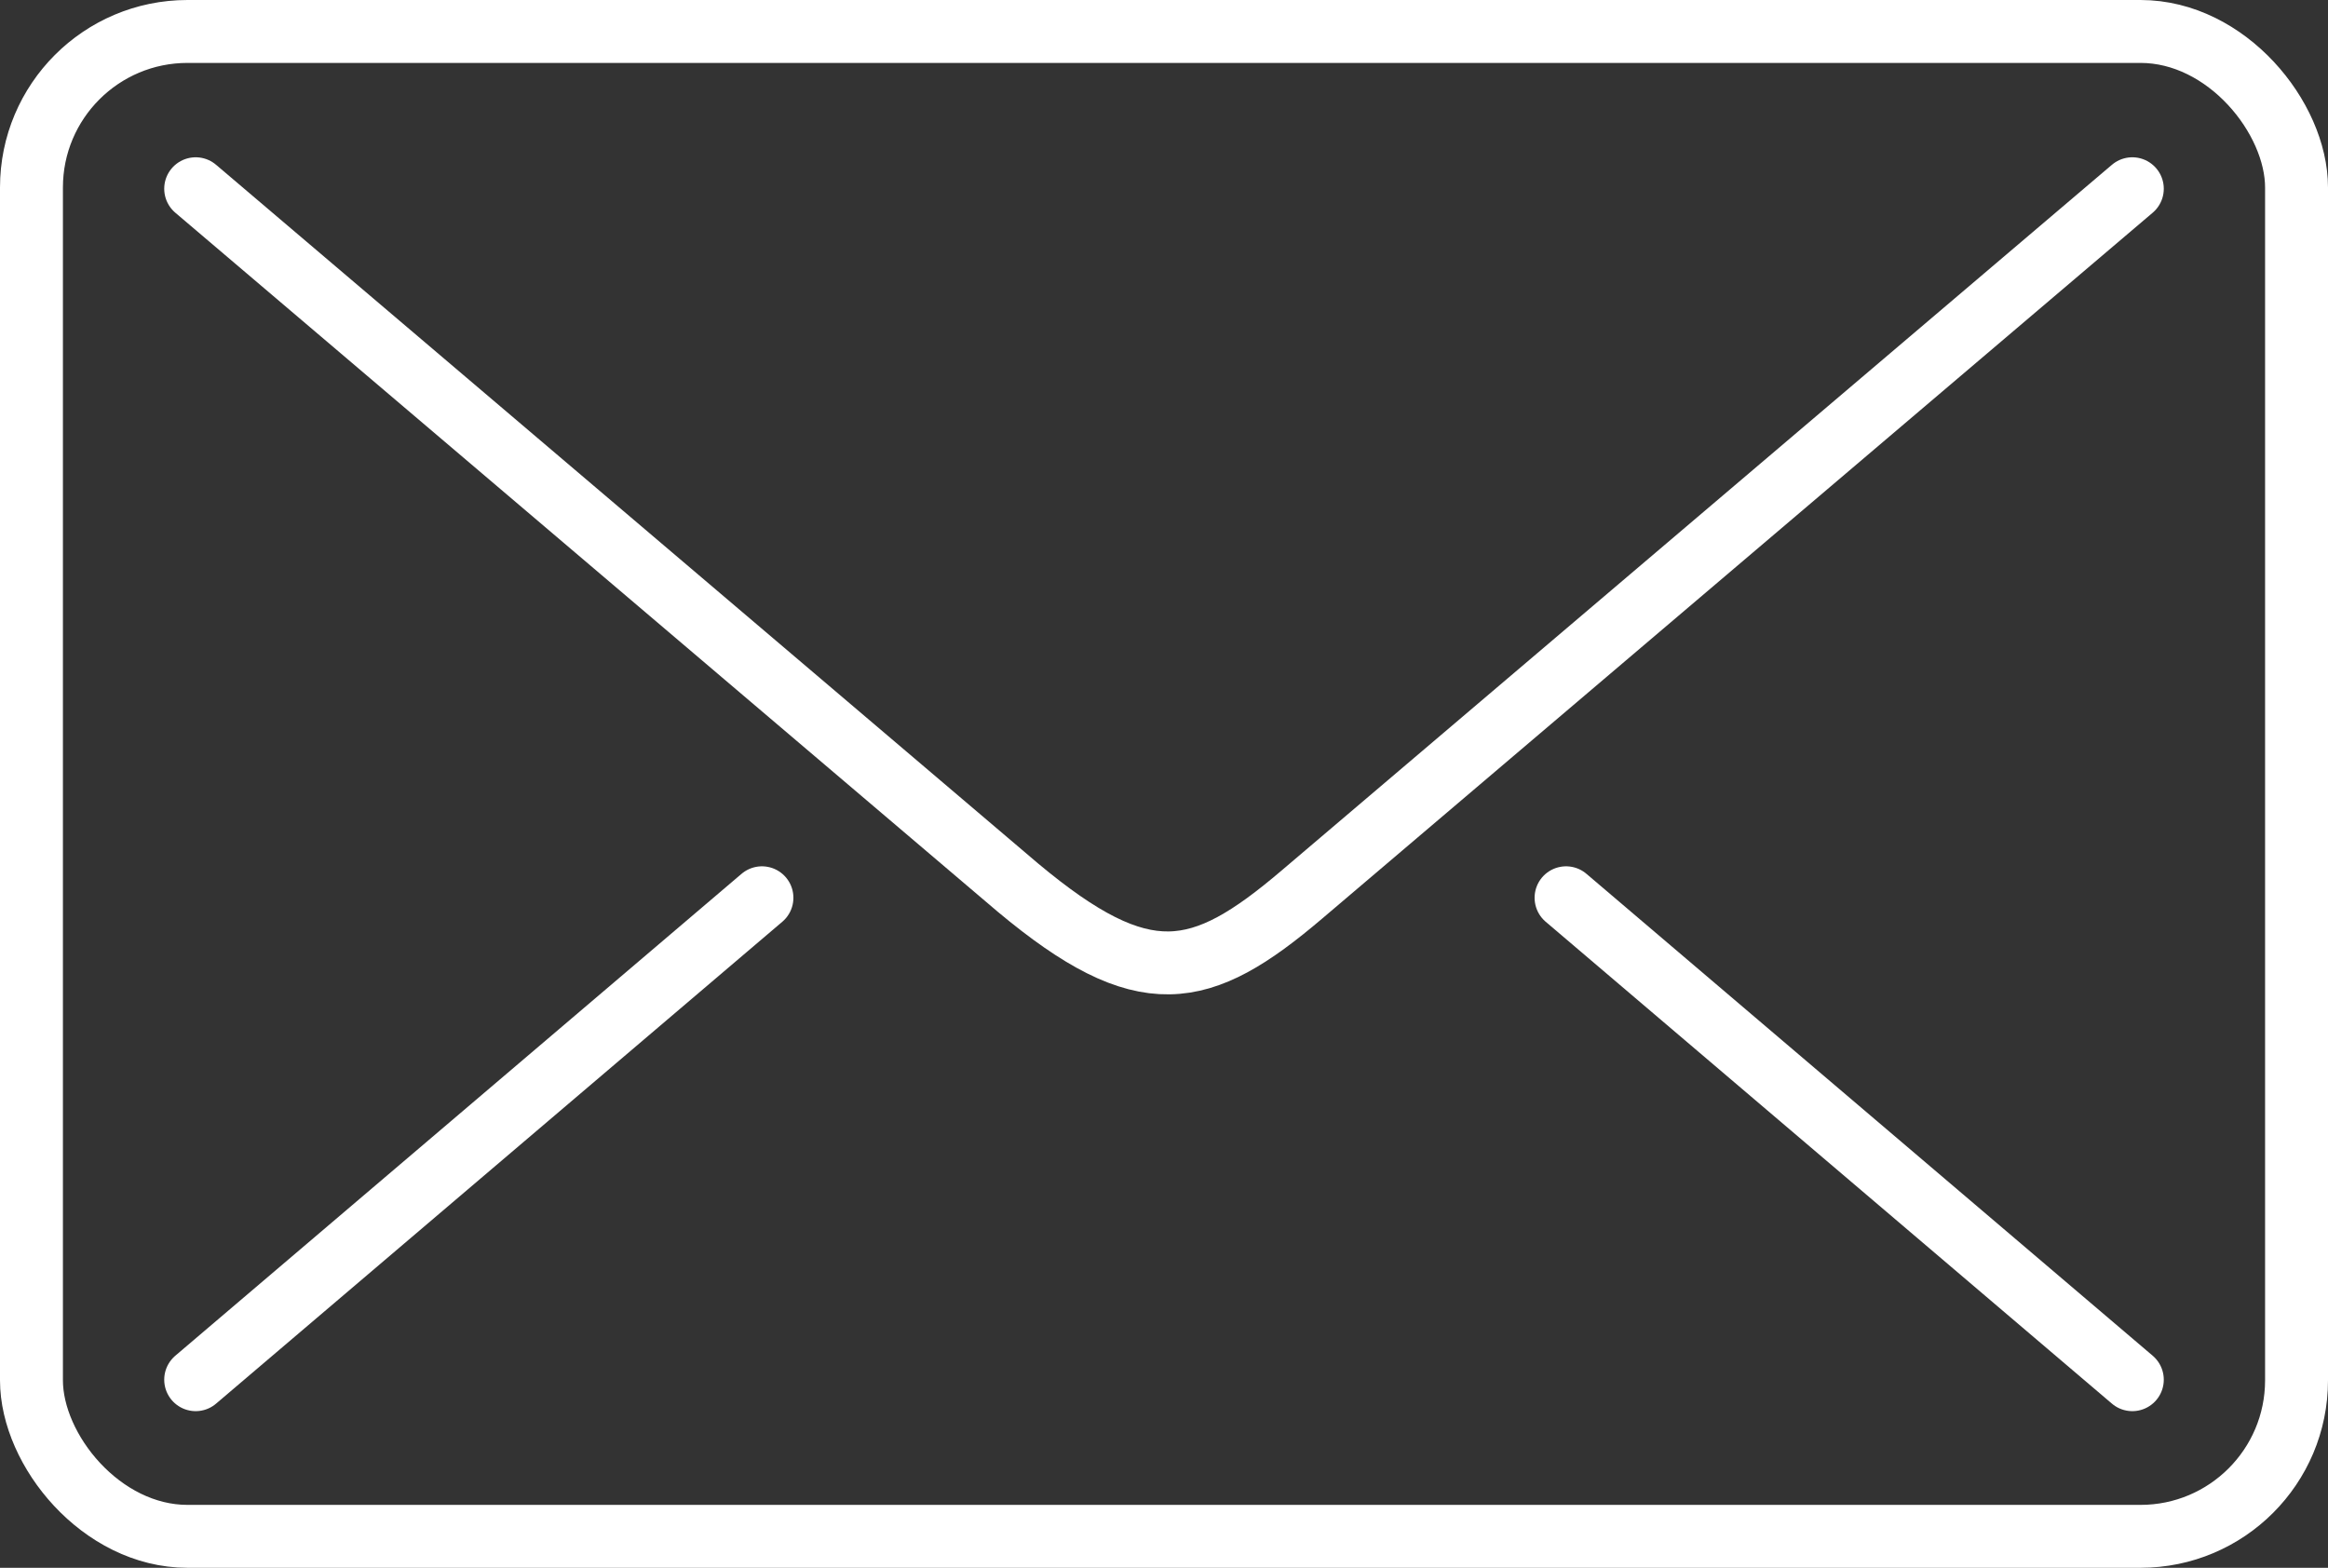 <svg xmlns="http://www.w3.org/2000/svg" viewBox="0 0 37 24.92"><rect x="0" y="0" width="37" height="24.92" fill="#333333" stroke="none"/><defs><style>.cls-1,.cls-2{fill:none;stroke:#fff;}.cls-1{stroke-miterlimit:10;}.cls-2{stroke-linecap:round;stroke-linejoin:round;}</style></defs><g id="Layer_2" data-name="Layer 2"><g id="レイヤー_1" data-name="レイヤー 1"><rect class="cls-1" x="0.5" y="0.5" width="36" height="23.92" rx="2.48"/><path class="cls-2" d="M3.11,3,16.18,14.11c2,1.67,2.9,1.48,4.51.11L33.89,3"/><line class="cls-2" x1="33.89" y1="21.93" x2="24.89" y2="14.27"/><line class="cls-2" x1="12.11" y1="14.27" x2="3.11" y2="21.93"/></g></g></svg>